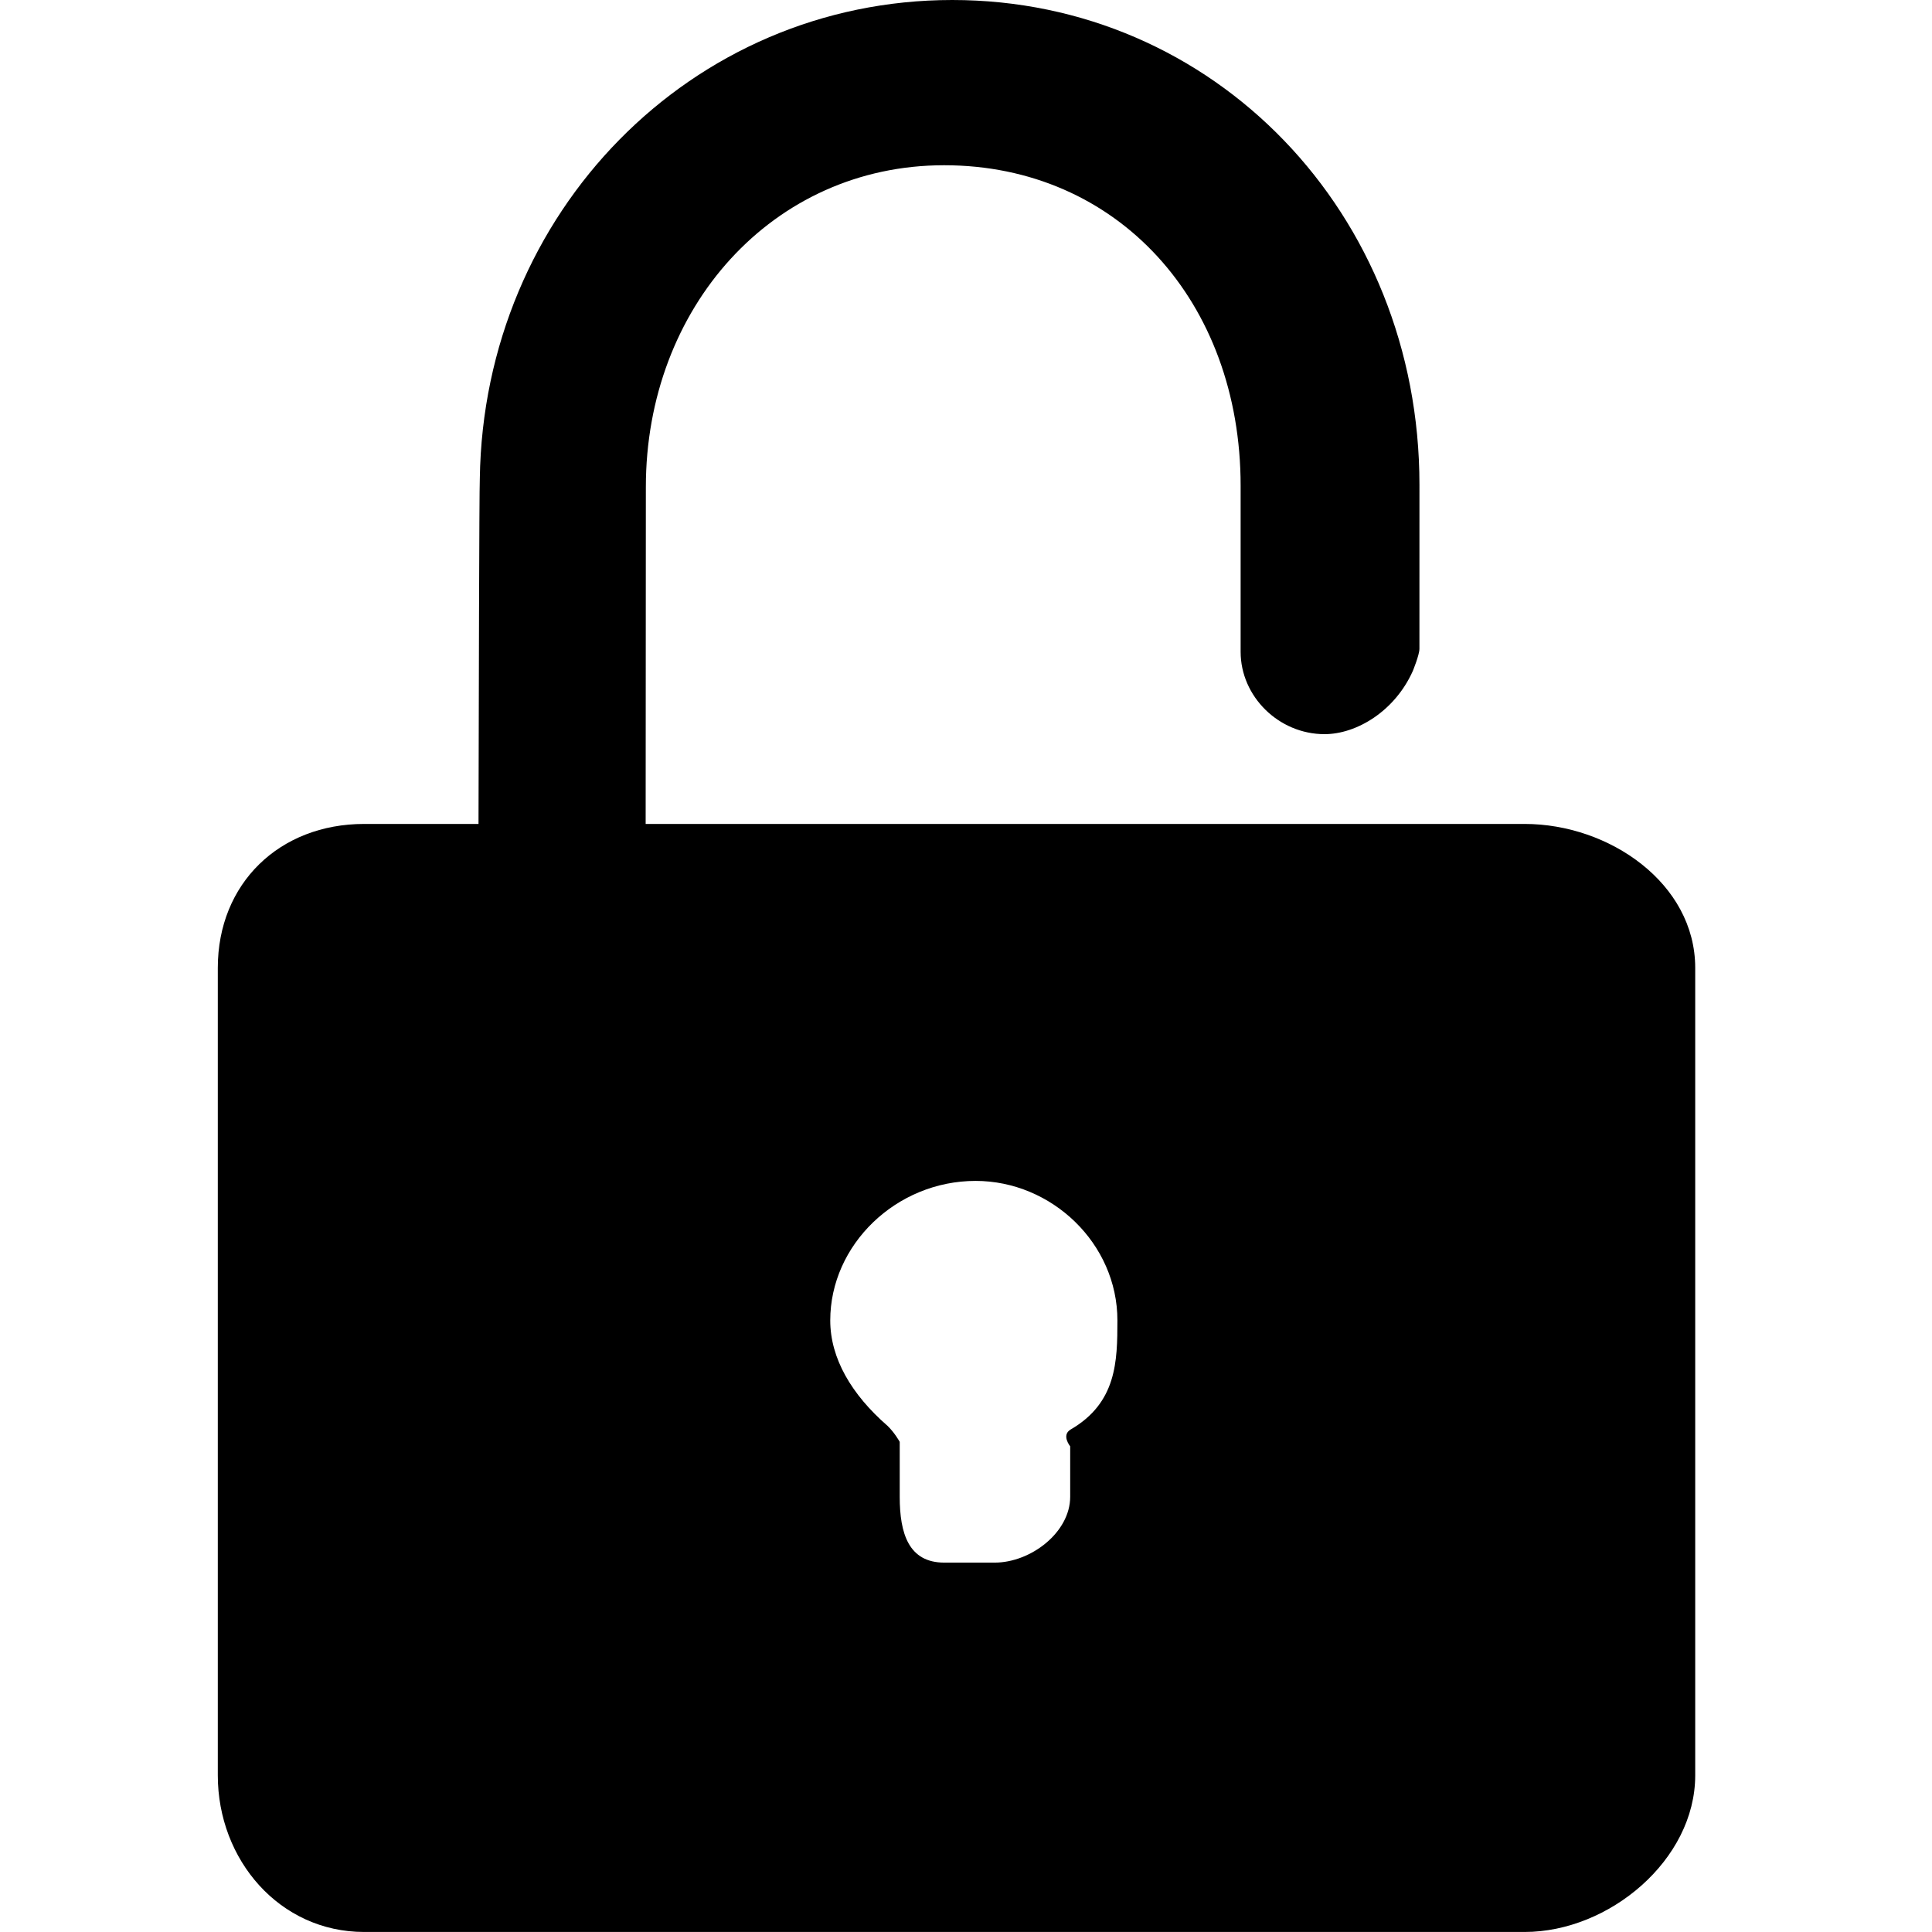 <?xml version="1.0" standalone="no"?><!DOCTYPE svg PUBLIC "-//W3C//DTD SVG 1.1//EN" "http://www.w3.org/Graphics/SVG/1.1/DTD/svg11.dtd"><svg t="1751973041417" class="icon" viewBox="0 0 1024 1024" version="1.1" xmlns="http://www.w3.org/2000/svg" p-id="18893" xmlns:xlink="http://www.w3.org/1999/xlink" width="200" height="200"><path d="M808.117 436.706H342.212l0.105-178.568c0-94.961 67.087-170.556 158.088-170.556 91.979 0 157.154 72.343 157.154 169.879v88.019c0 23.657 20.194 43.64 44.469 43.64 16.986 0 37.225-12.168 46.758-33.4 0 0 3.539-8.584 3.539-11.821l0.015-86.935C752.354 113.092 643.644 0 504.727 0c-138.421 0-248.41 112.745-250.413 253.591-0.316 6.159-0.572 122.88-0.693 183.115h-60.627c-44.815 0-77.553 31.488-77.553 76.303v427.957c0 44.815 32.738 83.019 77.553 83.019h615.108c44.815 0 90.398-38.204 90.398-83.019V513.009C898.515 468.194 852.932 436.706 808.117 436.706zM567.356 757.73c-4.894 3.012-0.136 8.855-0.136 8.855v26.729c0 18.929-20.917 34.906-40.026 34.906h-26.699c-18.854 0-23.627-15.36-23.627-34.906v-29.109s-2.711-4.894-6.475-8.493c-19.049-16.58-30.344-35.75-30.344-55.853 0-40.087 34.936-73.954 77.041-73.954 40.358 0 75.159 33.175 75.159 73.954-0.015 21.594-0.301 43.656-24.892 57.871z" fill="#000000" p-id="18894"></path></svg>